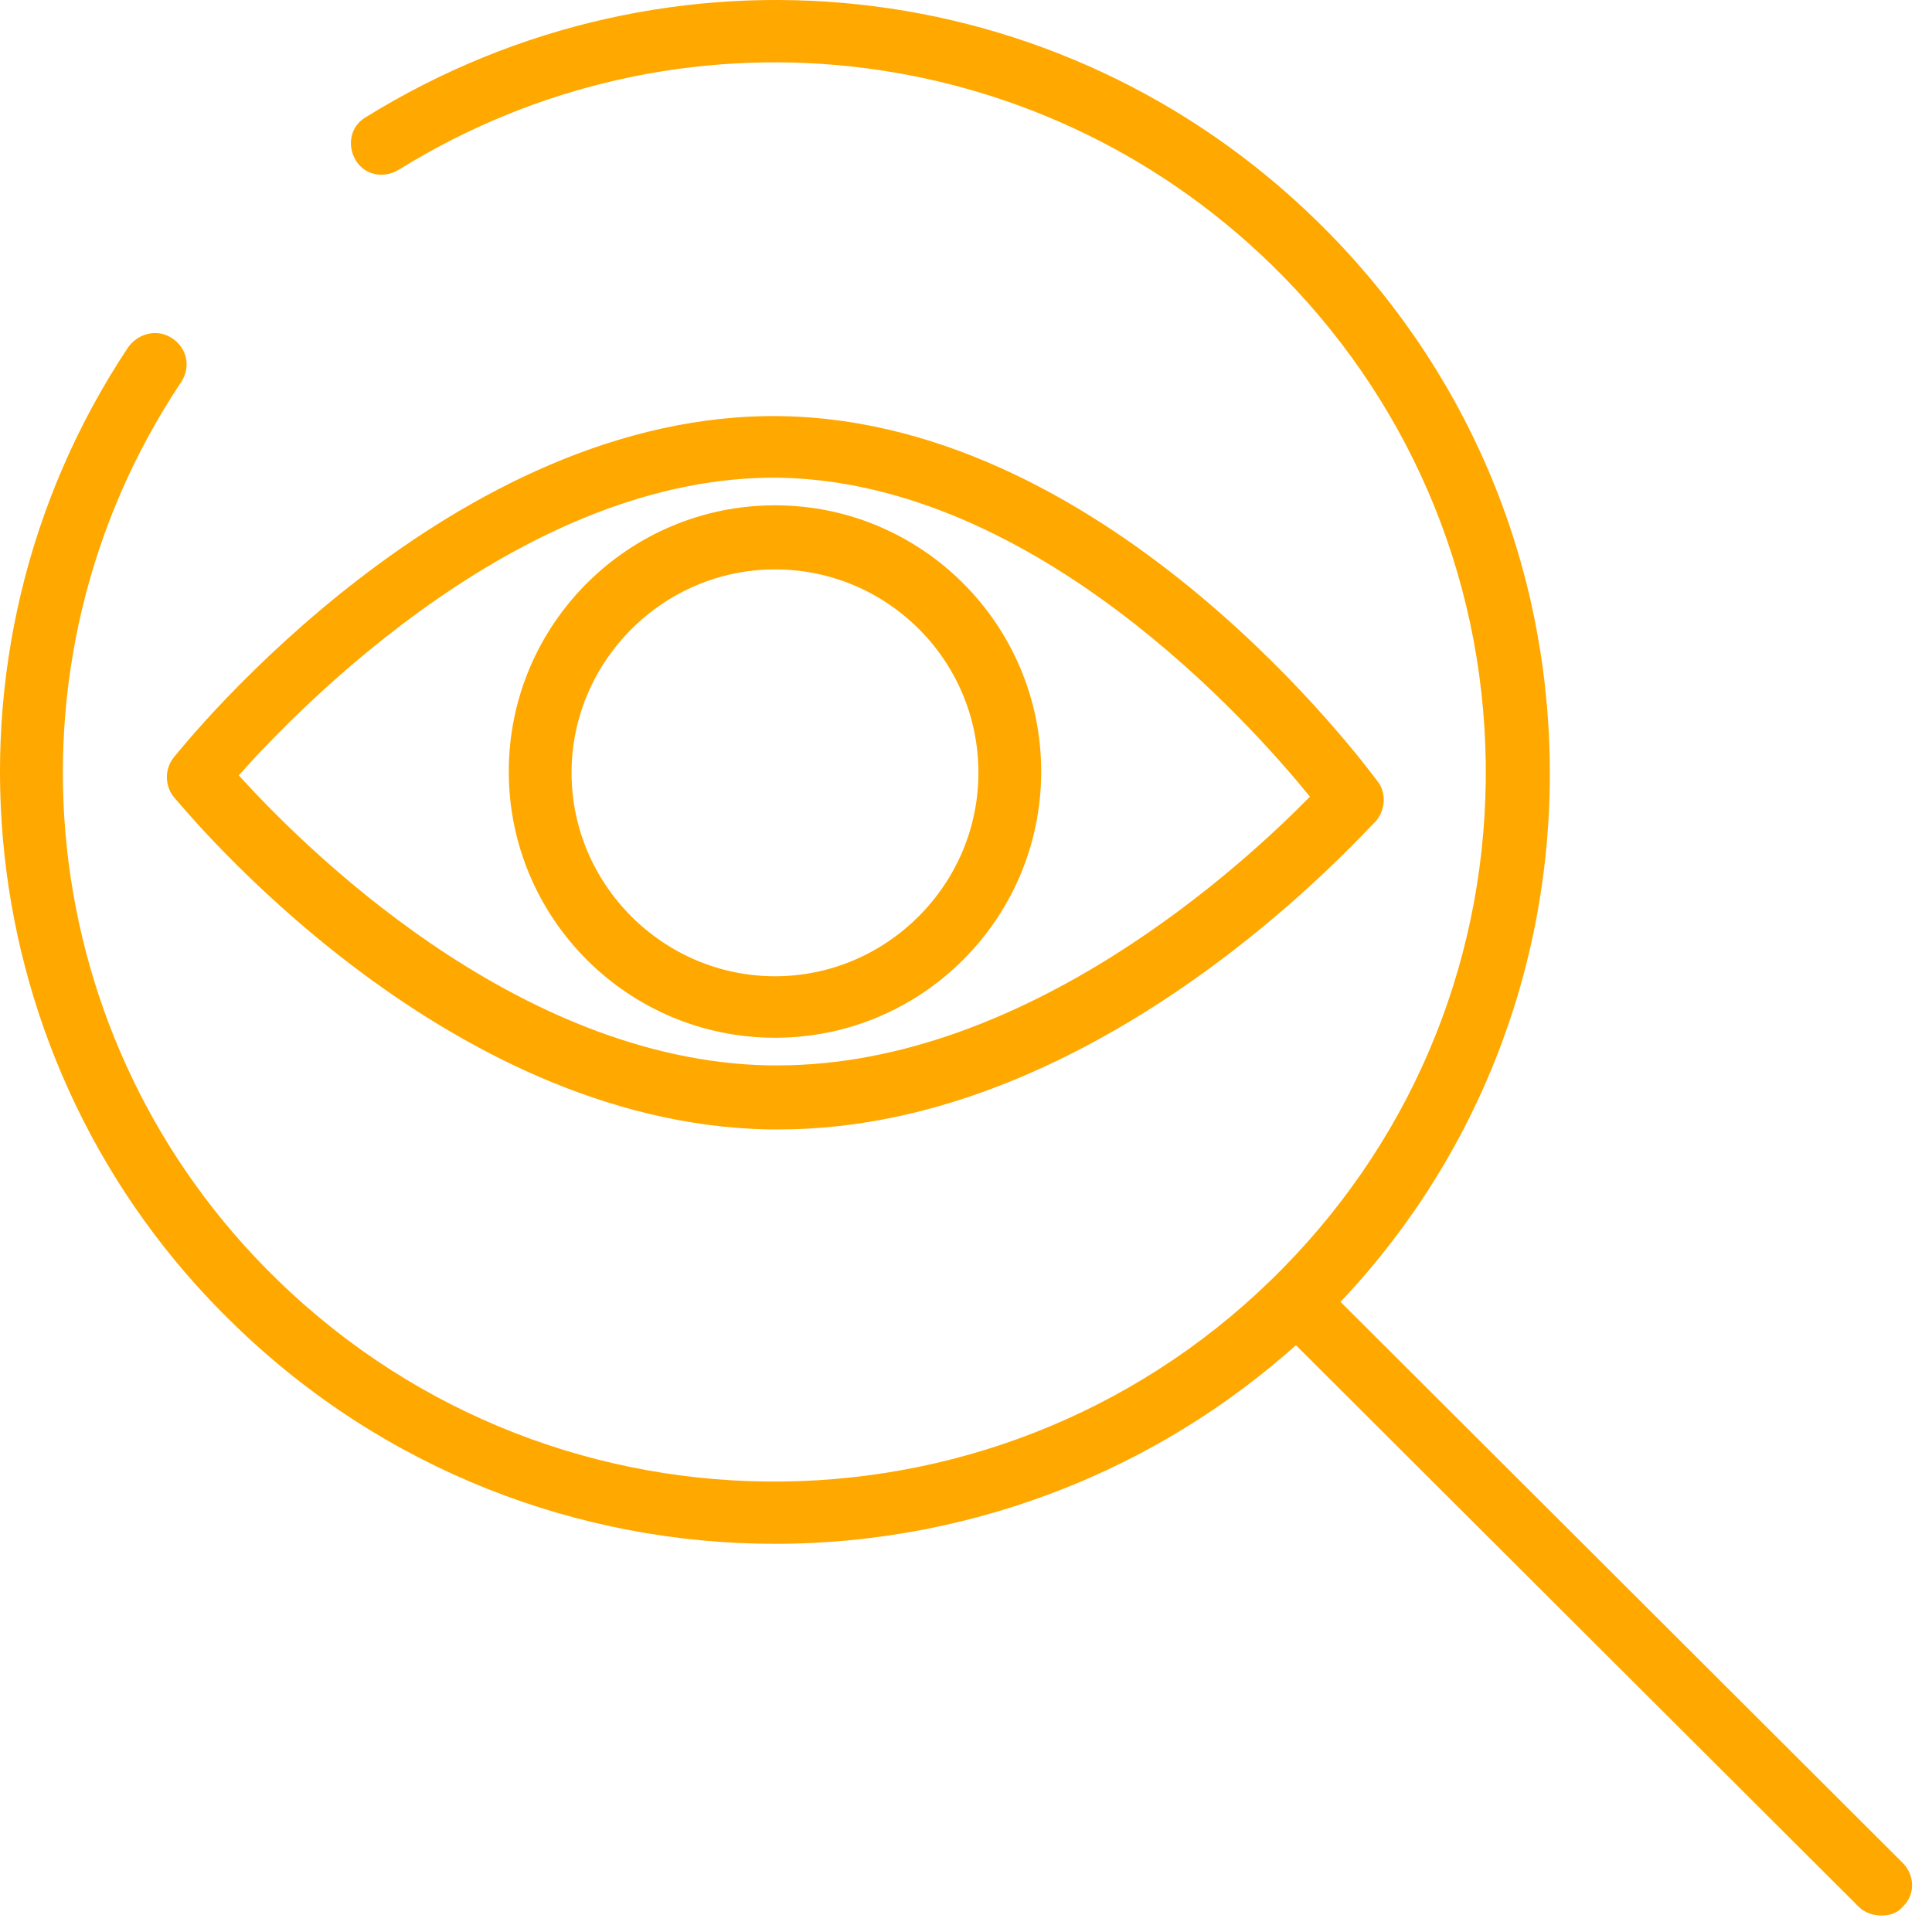 <svg width="49" height="49" viewBox="0 0 49 49" fill="none" xmlns="http://www.w3.org/2000/svg">
<path d="M19.655 39.155C14.719 39.155 9.751 37.308 5.929 33.582C-0.823 27.053 -1.938 16.606 3.253 8.804C3.508 8.453 3.986 8.326 4.368 8.581C4.75 8.835 4.846 9.313 4.591 9.695C-0.186 16.861 0.833 26.448 7.043 32.467C14.178 39.41 25.611 39.251 32.554 32.148C35.93 28.709 37.745 24.154 37.682 19.345C37.618 14.536 35.675 10.046 32.236 6.702C26.28 0.905 17.171 -0.082 10.101 4.313C9.719 4.536 9.241 4.44 9.018 4.058C8.795 3.676 8.891 3.198 9.273 2.975C16.98 -1.802 26.885 -0.751 33.382 5.587C37.14 9.249 39.242 14.122 39.306 19.377C39.37 24.6 37.395 29.569 33.733 33.295C29.879 37.181 24.751 39.155 19.655 39.155Z" fill="#FFA800"/>
<path d="M47.714 48.582C47.523 48.582 47.3 48.519 47.141 48.359L32.331 33.582C32.013 33.263 32.013 32.754 32.331 32.467C32.65 32.149 33.159 32.149 33.446 32.467L48.255 47.245C48.574 47.563 48.574 48.073 48.255 48.359C48.128 48.519 47.937 48.582 47.714 48.582Z" fill="#FFA800"/>
<path d="M19.751 28.645C19.655 28.645 19.56 28.645 19.496 28.645C11.152 28.486 4.687 20.524 4.4 20.205C4.177 19.919 4.177 19.505 4.4 19.218C4.687 18.868 11.47 10.396 19.847 10.555C28.223 10.714 34.656 19.441 34.943 19.823C35.166 20.11 35.134 20.524 34.911 20.81C34.593 21.097 27.968 28.645 19.751 28.645ZM6.056 19.664C7.585 21.352 13.031 26.893 19.496 27.021C19.56 27.021 19.655 27.021 19.719 27.021C26.089 27.021 31.631 21.83 33.223 20.205C31.726 18.358 26.28 12.243 19.783 12.116C13.318 12.02 7.617 17.912 6.056 19.664Z" fill="#FFA800"/>
<path d="M19.656 26.32C15.929 26.32 12.904 23.295 12.904 19.568C12.904 15.842 15.929 12.816 19.656 12.816C23.382 12.816 26.407 15.842 26.407 19.568C26.407 23.295 23.382 26.32 19.656 26.32ZM19.656 14.441C16.821 14.441 14.496 16.766 14.496 19.6C14.496 22.435 16.821 24.76 19.656 24.76C22.49 24.76 24.815 22.435 24.815 19.6C24.815 16.734 22.49 14.441 19.656 14.441Z" fill="#FFA800"/>
</svg>
